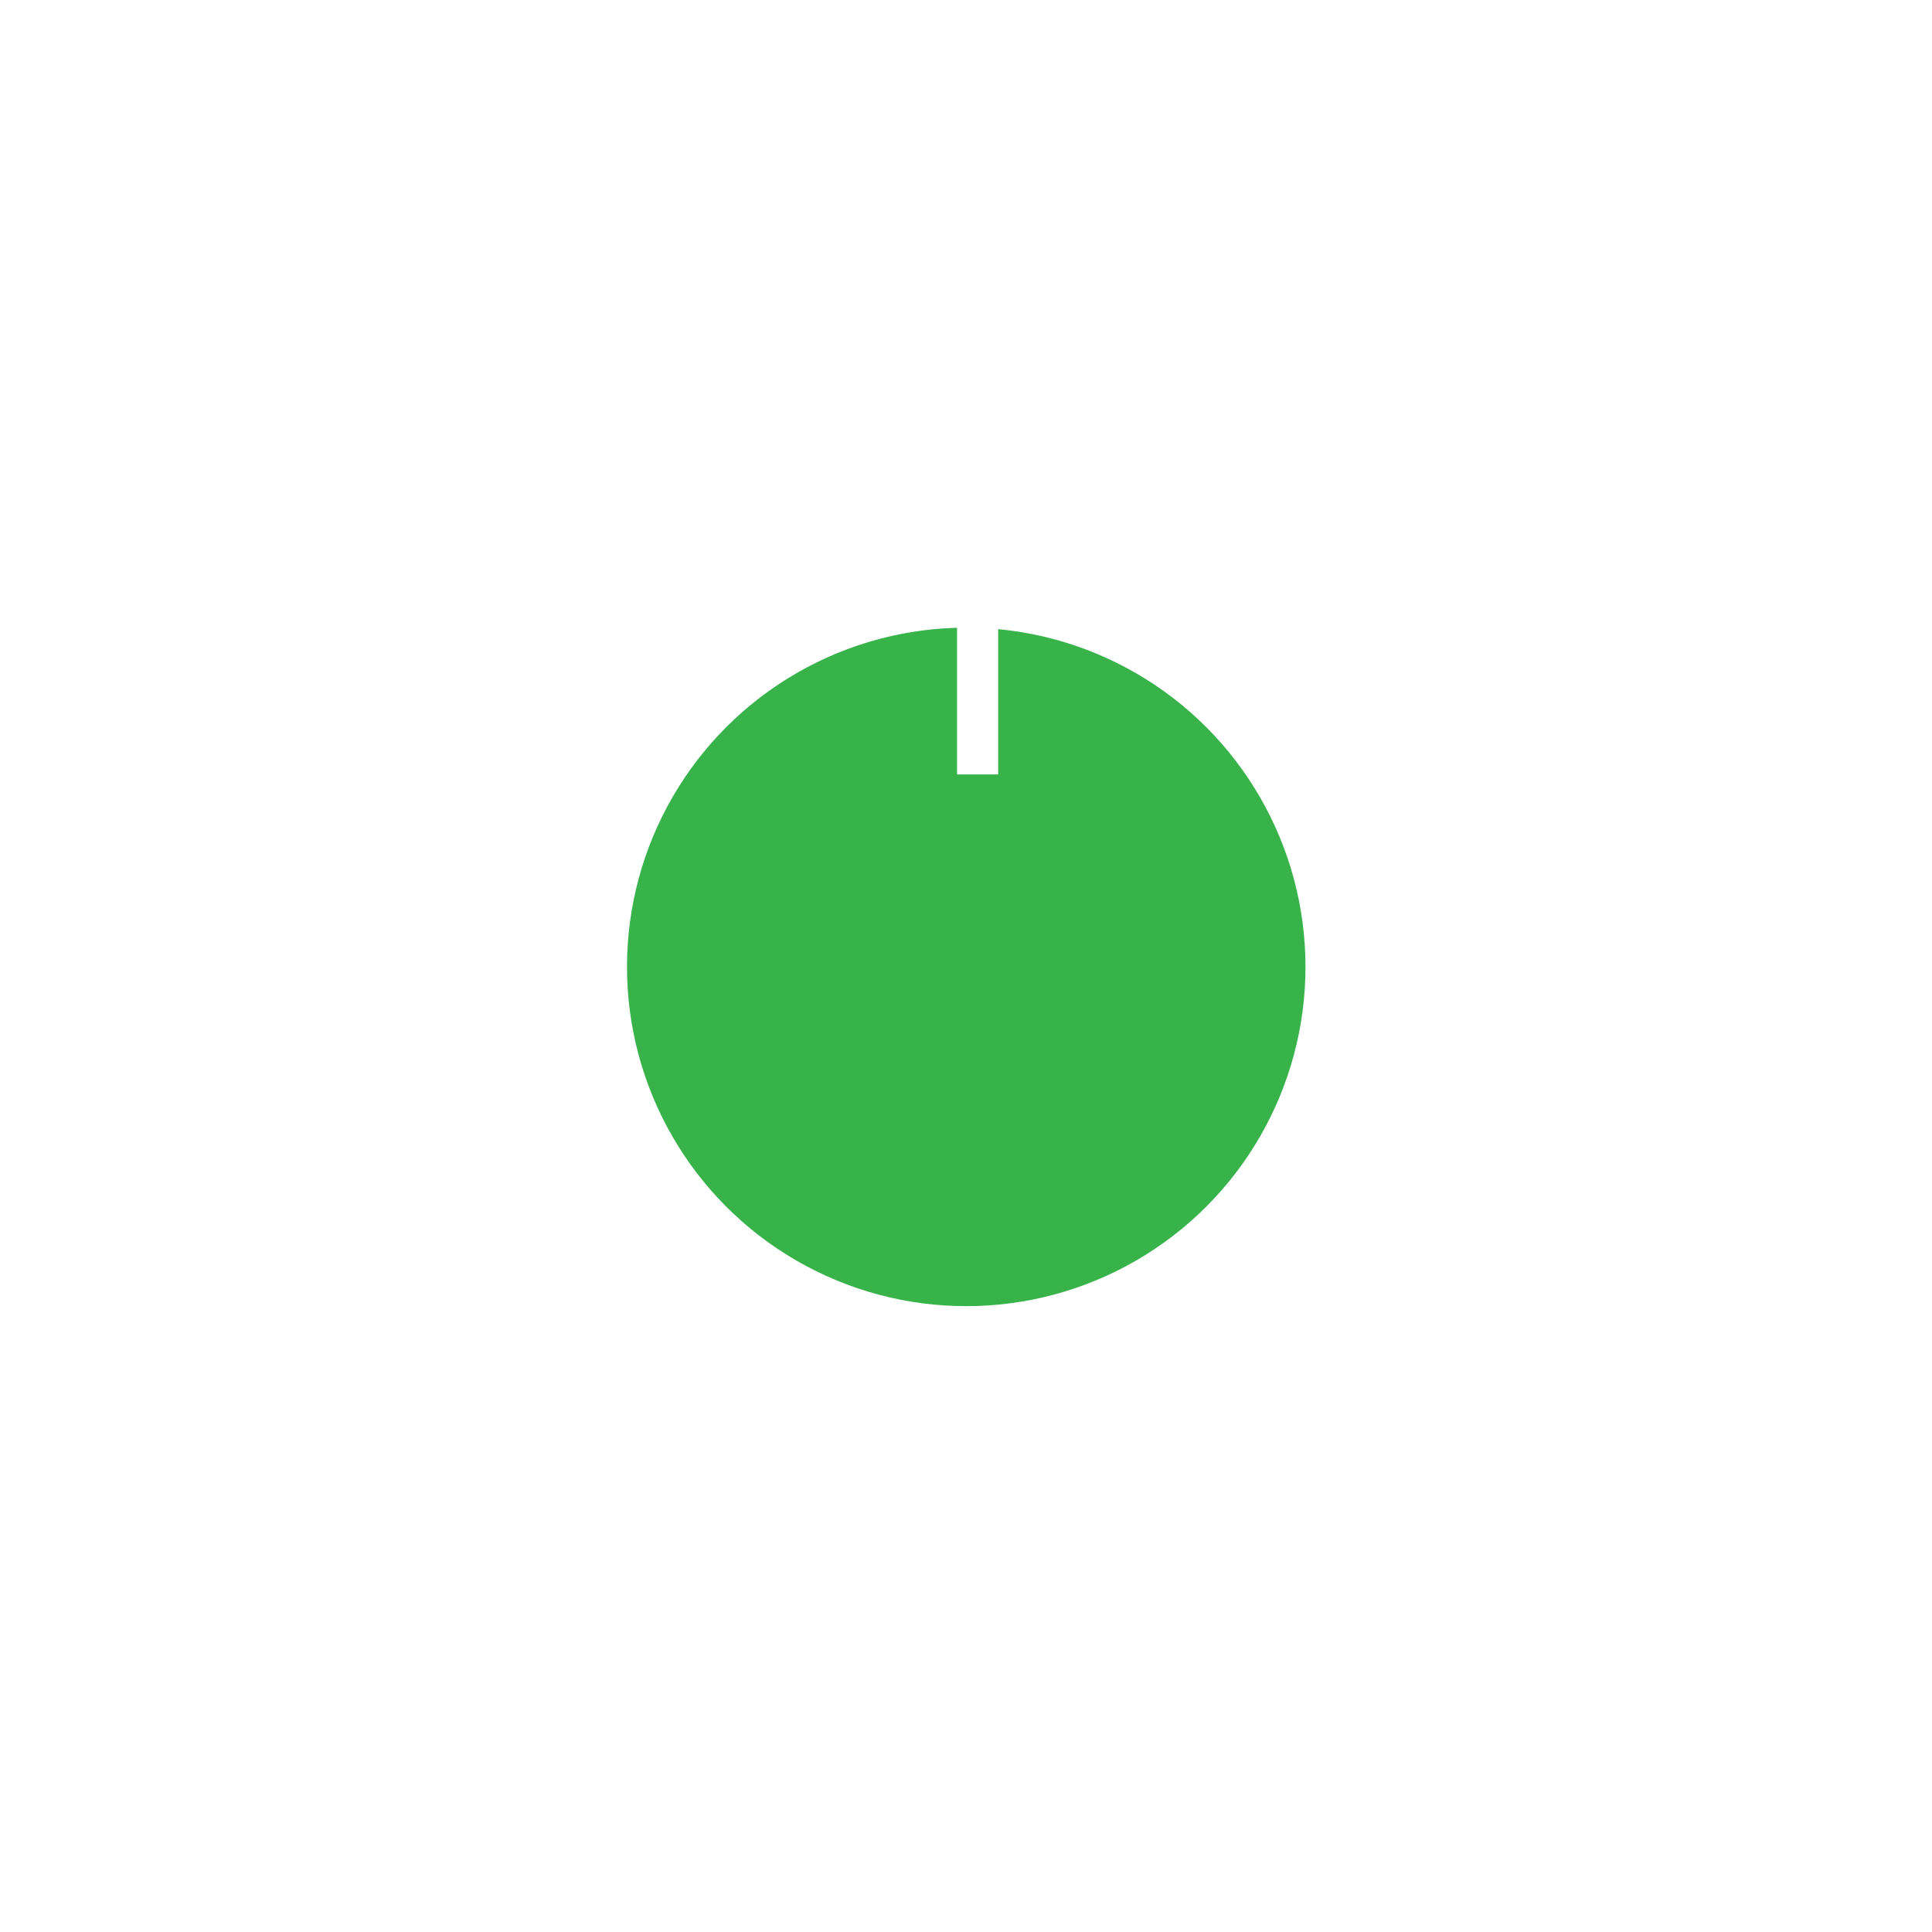 <?xml version="1.0" encoding="UTF-8"?> <svg xmlns="http://www.w3.org/2000/svg" width="239" height="239" viewBox="0 0 239 239" fill="none"> <g filter="url(#filter0_d)"> <circle cx="119.53" cy="77.611" r="43.467" fill="#37B34A"></circle> <circle cx="119.53" cy="77.611" r="43.467" stroke="white" stroke-width="3"></circle> </g> <path d="M123.481 95.801V61.625H118.393L113.257 65.753V71.513L118.393 67.577V95.801H123.481Z" fill="white"></path> <defs> <filter id="filter0_d" x="0.562" y="0.643" width="237.935" height="237.935" filterUnits="userSpaceOnUse" color-interpolation-filters="sRGB"> <feFlood flood-opacity="0" result="BackgroundImageFix"></feFlood> <feColorMatrix in="SourceAlpha" type="matrix" values="0 0 0 0 0 0 0 0 0 0 0 0 0 0 0 0 0 0 127 0"></feColorMatrix> <feOffset dy="42"></feOffset> <feGaussianBlur stdDeviation="37"></feGaussianBlur> <feColorMatrix type="matrix" values="0 0 0 0 0 0 0 0 0 0 0 0 0 0 0 0 0 0 0.246 0"></feColorMatrix> <feBlend mode="normal" in2="BackgroundImageFix" result="effect1_dropShadow"></feBlend> <feBlend mode="normal" in="SourceGraphic" in2="effect1_dropShadow" result="shape"></feBlend> </filter> </defs> </svg> 